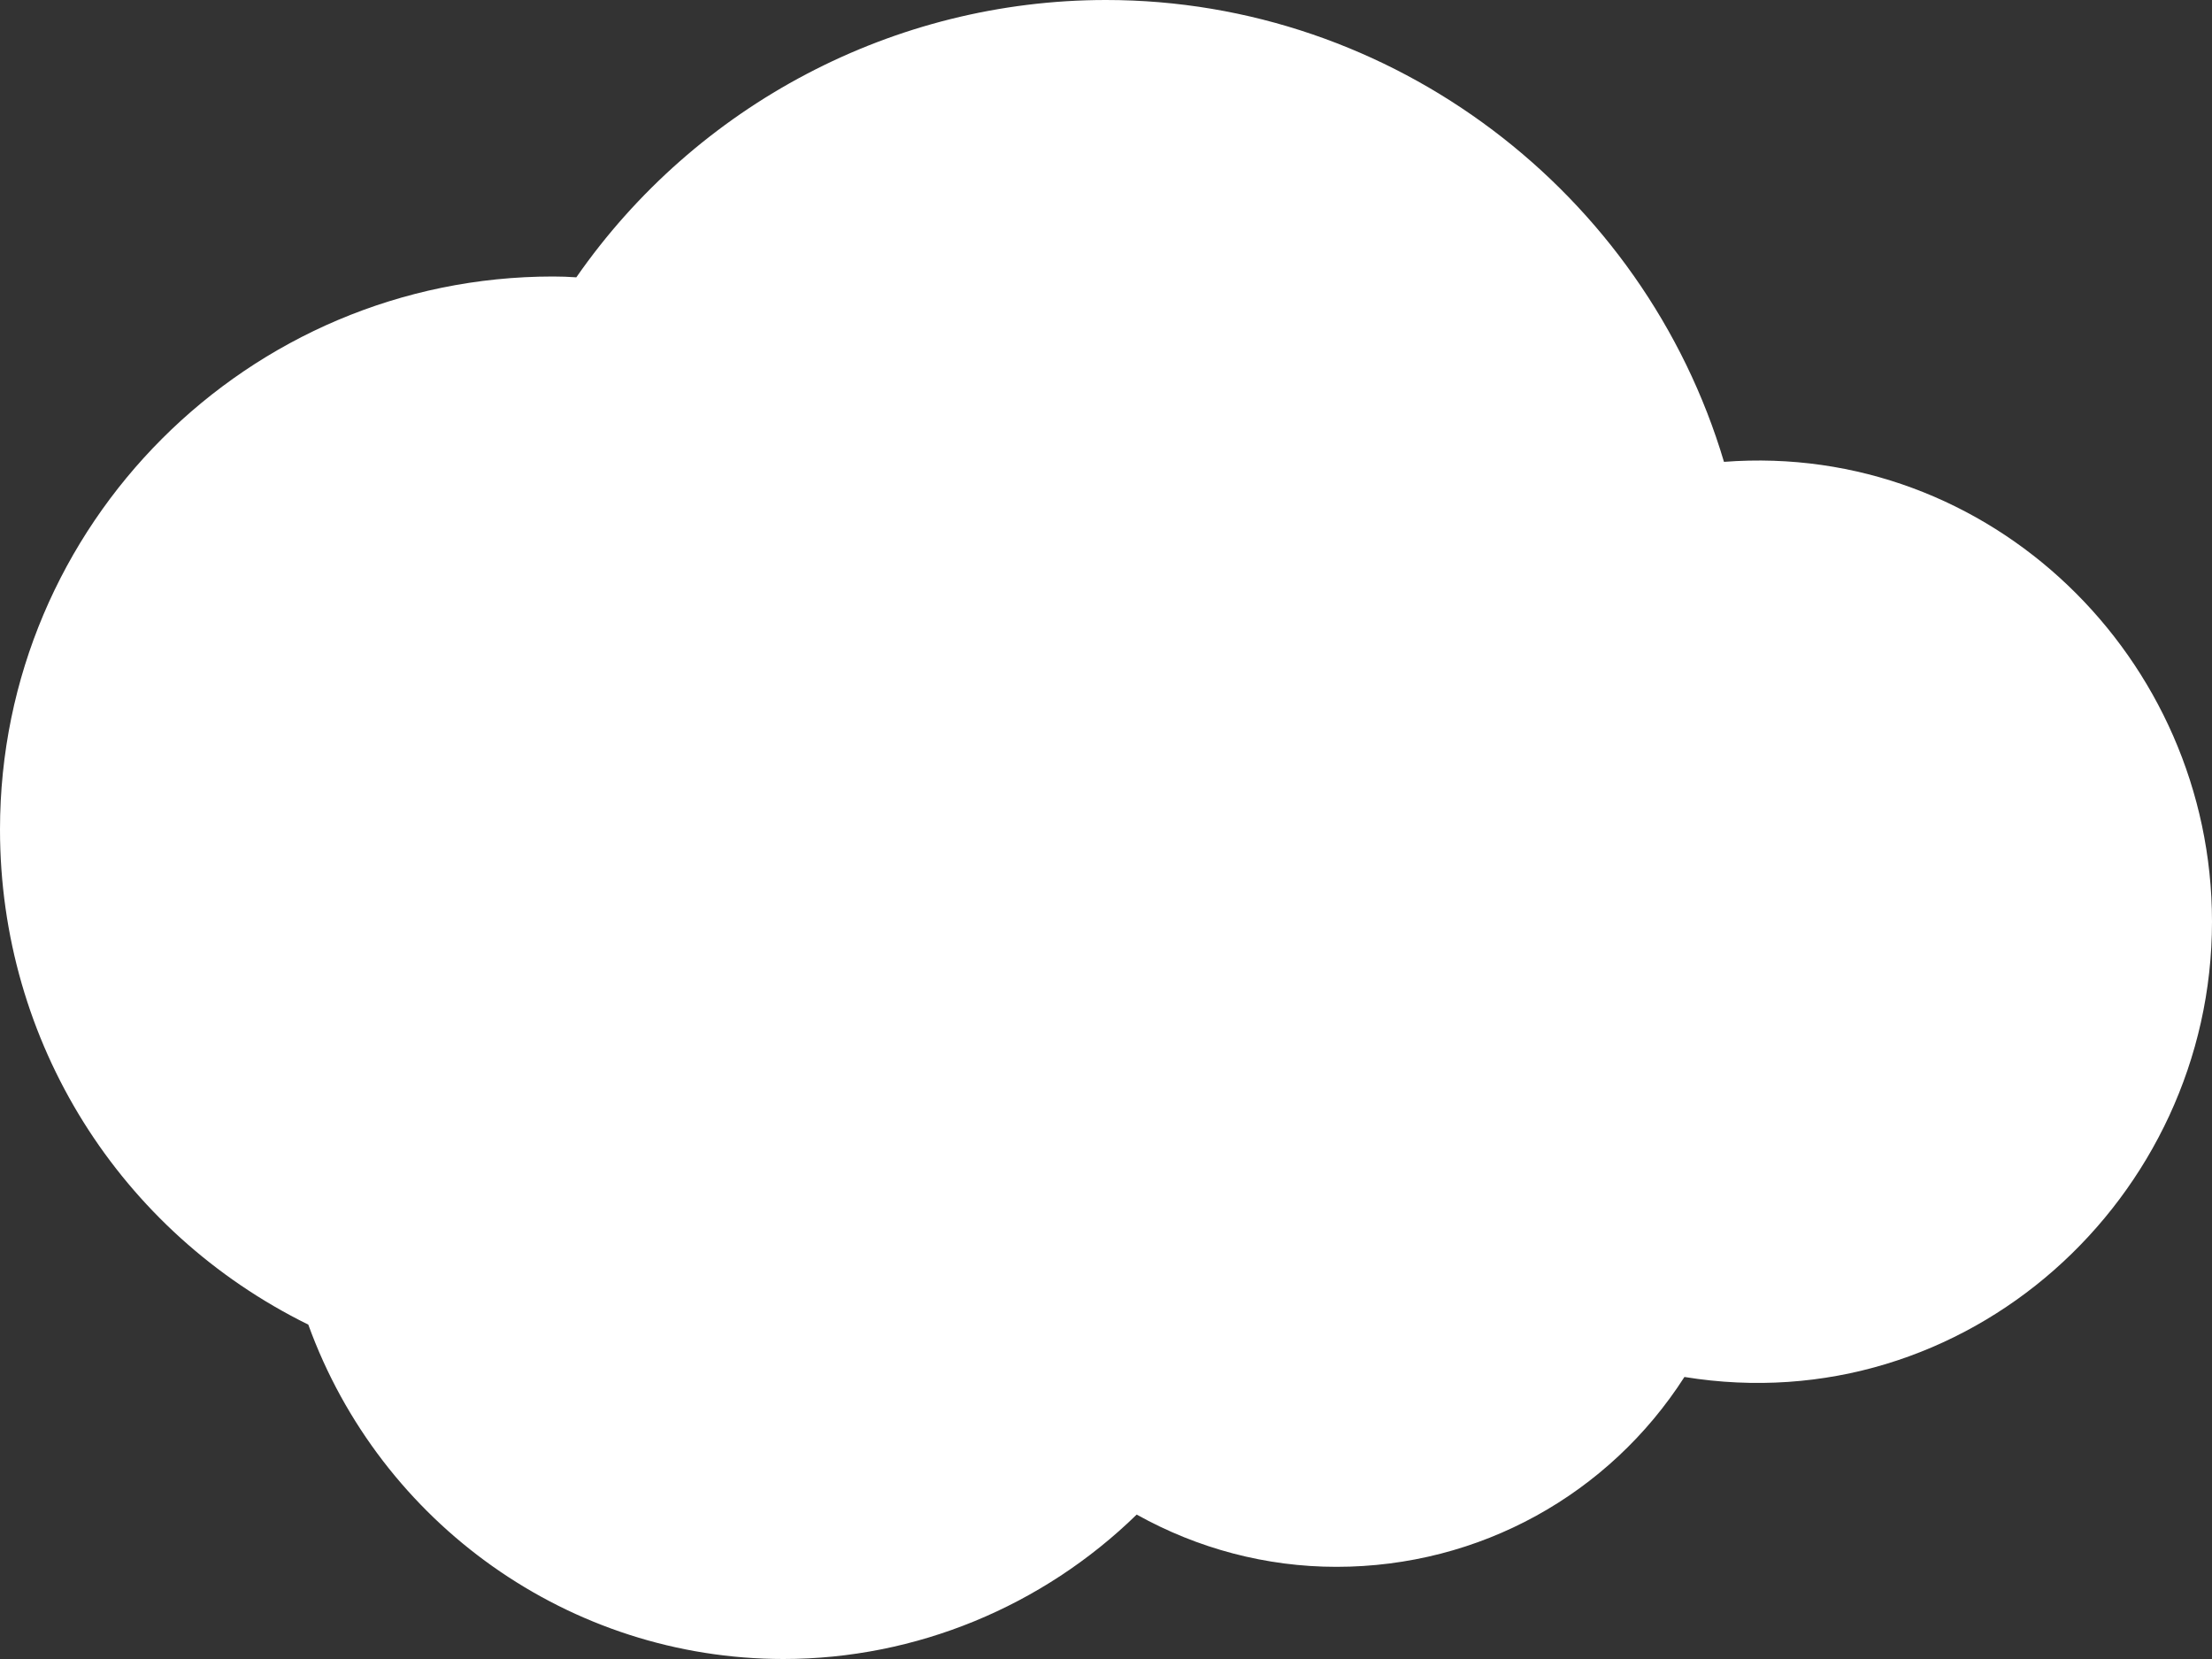 <?xml version="1.0" encoding="UTF-8" standalone="no"?><svg xmlns="http://www.w3.org/2000/svg" xmlns:xlink="http://www.w3.org/1999/xlink" fill="#ffffff" height="18" preserveAspectRatio="xMidYMid meet" version="1" viewBox="0.0 3.0 24.0 18.0" width="24" zoomAndPan="magnify"><rect x="0.0" y="3.0" width="24.0" height="18.0" fill="#333333" stroke="none"/><g id="change1_1"><path d="M8.5,21c-2.319,0-4.373-1.469-5.155-3.628C1.298,16.364,0,14.306,0,12c0-3.309,2.691-6,6-6c0.086,0,0.171,0.003,0.253,0.009 C7.554,4.138,9.699,3,12,3c3.116,0,5.837,2.093,6.705,5.011C21.599,7.79,24,10.146,24,13c0,2.995-2.661,5.438-5.724,4.94 C17.459,19.214,16.055,20,14.5,20c-0.761,0-1.504-0.197-2.167-0.567C11.313,20.428,9.939,21,8.5,21z" fill="inherit"/></g></svg>